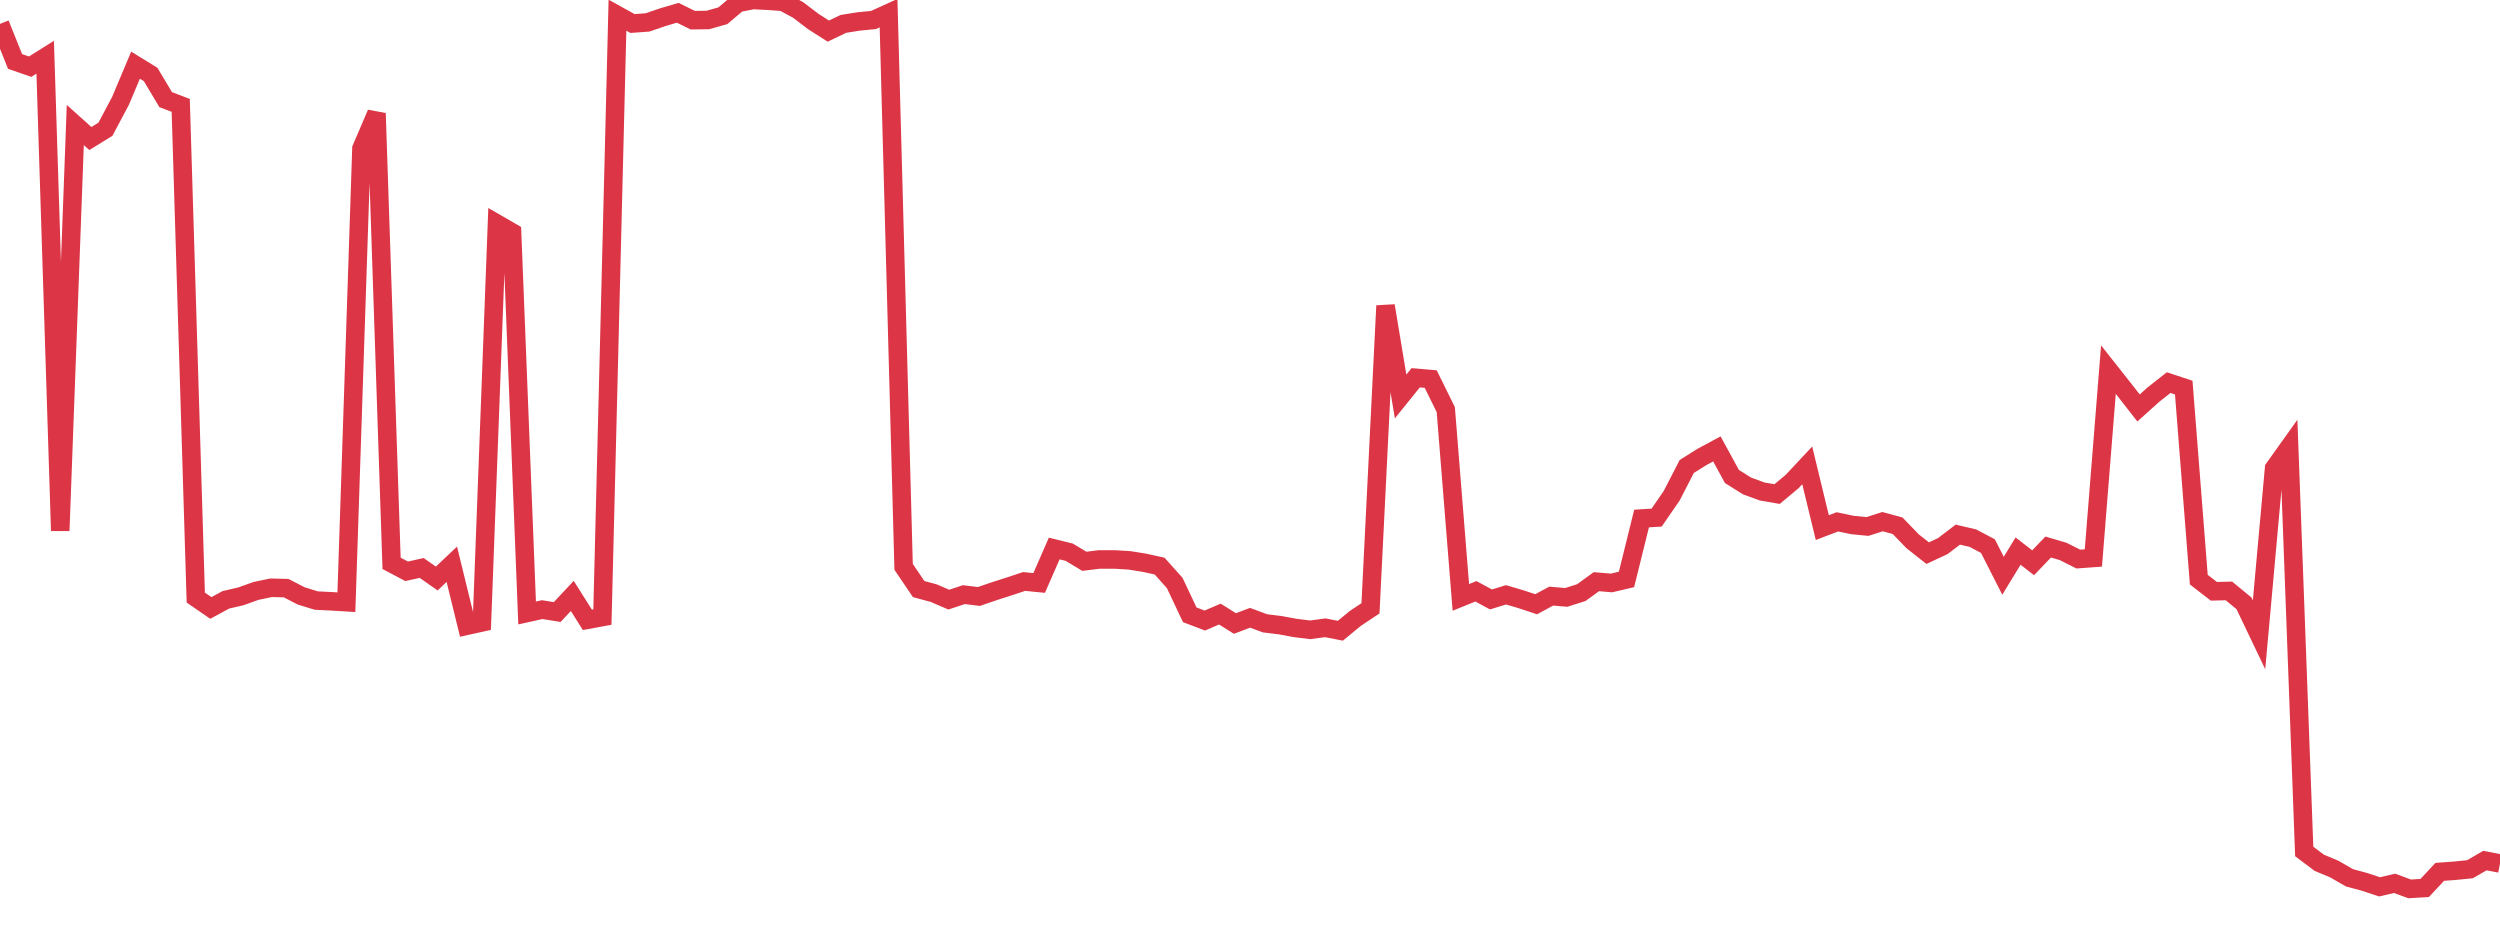 <?xml version="1.0" standalone="no"?>
<!DOCTYPE svg PUBLIC "-//W3C//DTD SVG 1.1//EN" "http://www.w3.org/Graphics/SVG/1.1/DTD/svg11.dtd">
<svg width="135" height="50" viewBox="0 0 135 50" preserveAspectRatio="none" class="sparkline" xmlns="http://www.w3.org/2000/svg"
xmlns:xlink="http://www.w3.org/1999/xlink"><path  class="sparkline--line" d="M 0 1.29 L 0 1.29 L 0.813 3.32 L 1.627 3.6 L 2.44 3.09 L 3.253 28.66 L 4.066 6.75 L 4.88 7.48 L 5.693 6.98 L 6.506 5.45 L 7.319 3.52 L 8.133 4.02 L 8.946 5.38 L 9.759 5.69 L 10.572 32.27 L 11.386 32.83 L 12.199 32.39 L 13.012 32.2 L 13.825 31.91 L 14.639 31.74 L 15.452 31.76 L 16.265 32.18 L 17.078 32.43 L 17.892 32.47 L 18.705 32.52 L 19.518 8.02 L 20.331 6.12 L 21.145 30.42 L 21.958 30.85 L 22.771 30.67 L 23.584 31.24 L 24.398 30.47 L 25.211 33.79 L 26.024 33.61 L 26.837 12.08 L 27.651 12.55 L 28.464 33.1 L 29.277 32.92 L 30.09 33.05 L 30.904 32.18 L 31.717 33.47 L 32.53 33.32 L 33.343 0.82 L 34.157 1.27 L 34.97 1.21 L 35.783 0.93 L 36.596 0.69 L 37.41 1.09 L 38.223 1.08 L 39.036 0.85 L 39.849 0.16 L 40.663 0 L 41.476 0.04 L 42.289 0.1 L 43.102 0.54 L 43.916 1.16 L 44.729 1.68 L 45.542 1.29 L 46.355 1.16 L 47.169 1.08 L 47.982 0.71 L 48.795 30.61 L 49.608 31.81 L 50.422 32.03 L 51.235 32.38 L 52.048 32.11 L 52.861 32.21 L 53.675 31.93 L 54.488 31.67 L 55.301 31.4 L 56.114 31.48 L 56.928 29.62 L 57.741 29.82 L 58.554 30.31 L 59.367 30.21 L 60.181 30.21 L 60.994 30.26 L 61.807 30.39 L 62.62 30.57 L 63.434 31.48 L 64.247 33.2 L 65.06 33.51 L 65.873 33.16 L 66.687 33.67 L 67.5 33.36 L 68.313 33.66 L 69.127 33.76 L 69.94 33.91 L 70.753 34.01 L 71.566 33.9 L 72.38 34.06 L 73.193 33.39 L 74.006 32.85 L 74.819 16.51 L 75.633 21.41 L 76.446 20.4 L 77.259 20.47 L 78.072 22.12 L 78.886 32.26 L 79.699 31.93 L 80.512 32.37 L 81.325 32.12 L 82.139 32.36 L 82.952 32.63 L 83.765 32.19 L 84.578 32.26 L 85.392 32 L 86.205 31.41 L 87.018 31.48 L 87.831 31.29 L 88.645 28 L 89.458 27.95 L 90.271 26.77 L 91.084 25.19 L 91.898 24.68 L 92.711 24.24 L 93.524 25.73 L 94.337 26.24 L 95.151 26.54 L 95.964 26.68 L 96.777 26 L 97.59 25.13 L 98.404 28.49 L 99.217 28.18 L 100.03 28.35 L 100.843 28.43 L 101.657 28.17 L 102.47 28.39 L 103.283 29.23 L 104.096 29.87 L 104.91 29.49 L 105.723 28.87 L 106.536 29.06 L 107.349 29.49 L 108.163 31.09 L 108.976 29.76 L 109.789 30.39 L 110.602 29.54 L 111.416 29.78 L 112.229 30.19 L 113.042 30.13 L 113.855 19.96 L 114.669 20.99 L 115.482 22.03 L 116.295 21.3 L 117.108 20.66 L 117.922 20.93 L 118.735 31.3 L 119.548 31.93 L 120.361 31.91 L 121.175 32.58 L 121.988 34.28 L 122.801 25.29 L 123.614 24.15 L 124.428 45.98 L 125.241 46.59 L 126.054 46.93 L 126.867 47.4 L 127.681 47.62 L 128.494 47.89 L 129.307 47.7 L 130.12 48 L 130.934 47.95 L 131.747 47.08 L 132.56 47.02 L 133.373 46.94 L 134.187 46.47 L 135 46.63" fill="none" stroke-width="1" stroke="#dc3545"></path></svg>